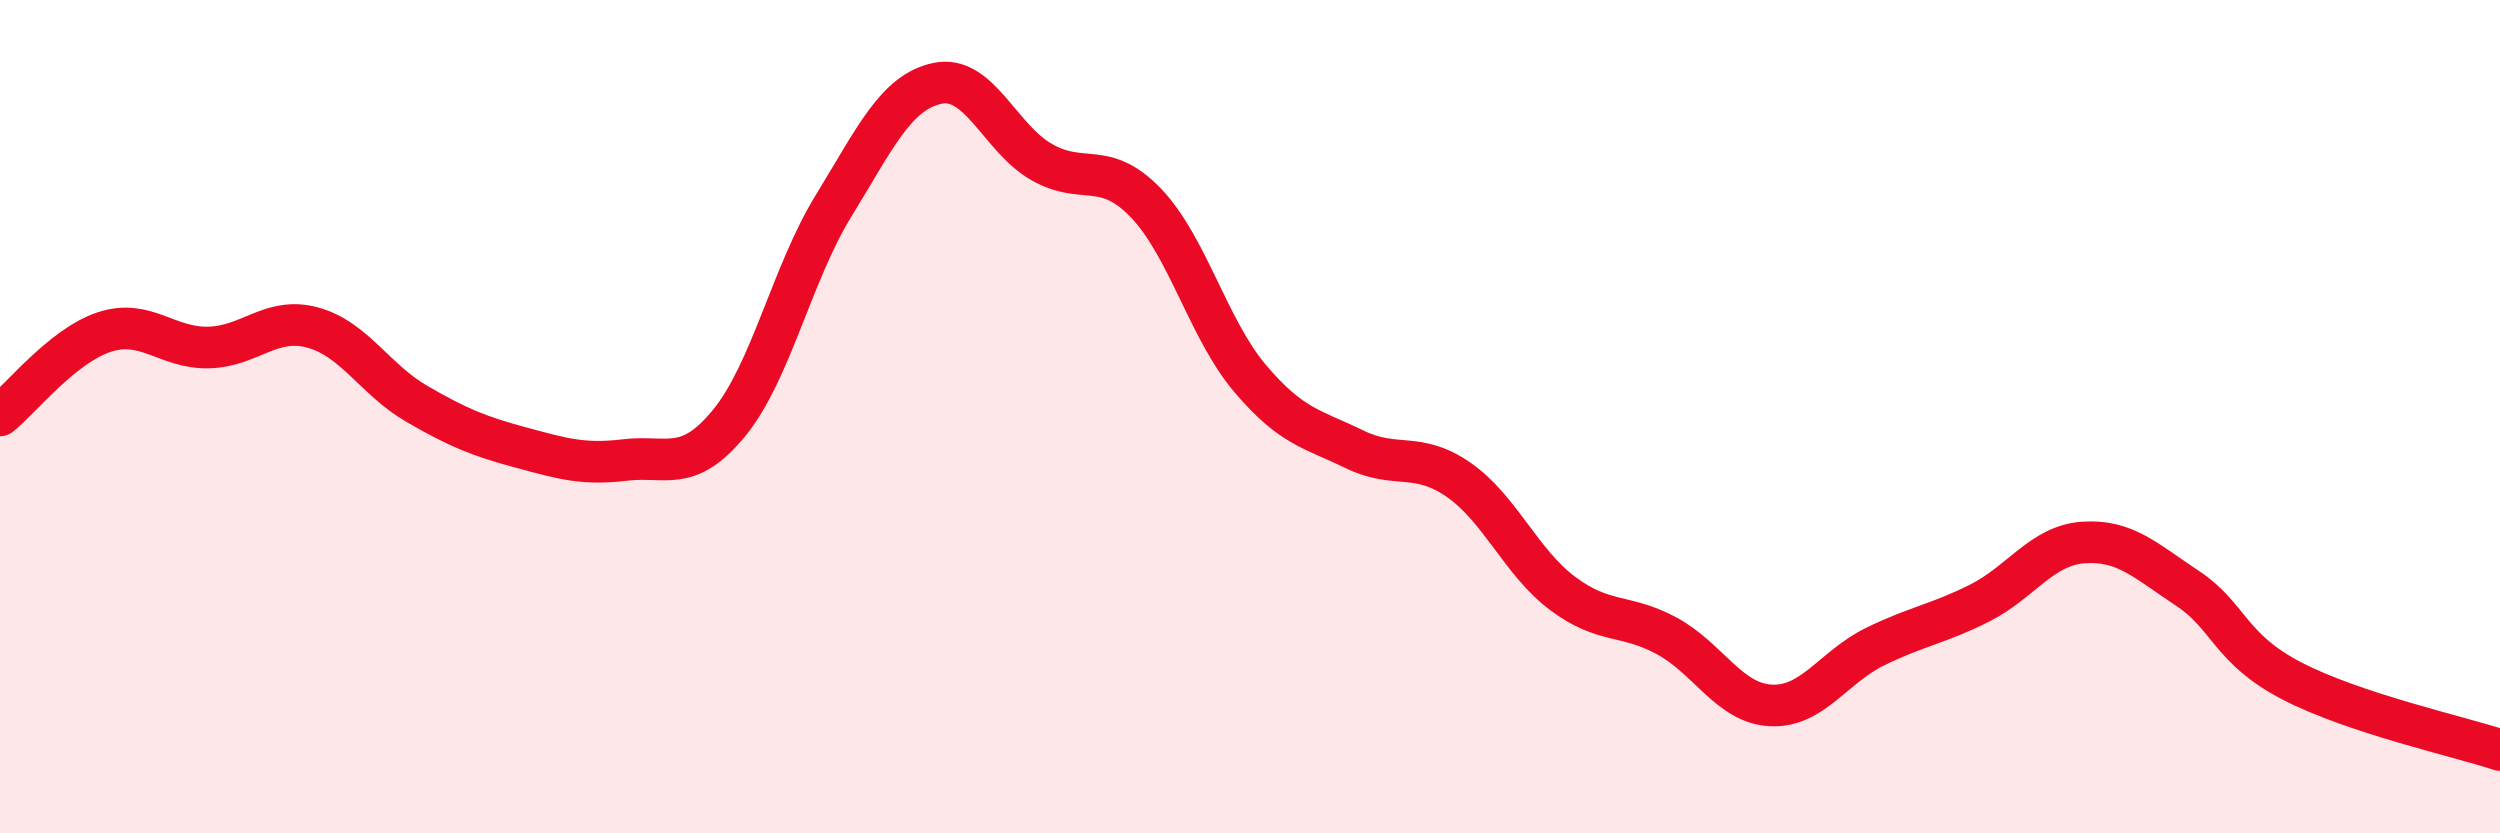 
    <svg width="60" height="20" viewBox="0 0 60 20" xmlns="http://www.w3.org/2000/svg">
      <path
        d="M 0,9.97 C 0.5,9.57 1.5,8.3 2.5,7.97 C 3.5,7.64 4,8.36 5,8.34 C 6,8.32 6.5,7.59 7.5,7.86 C 8.5,8.13 9,9.11 10,9.69 C 11,10.27 11.5,10.47 12.5,10.74 C 13.5,11.01 14,11.16 15,11.04 C 16,10.92 16.5,11.37 17.5,10.15 C 18.5,8.93 19,6.58 20,4.95 C 21,3.32 21.5,2.21 22.5,2 C 23.5,1.79 24,3.32 25,3.89 C 26,4.46 26.5,3.83 27.5,4.87 C 28.5,5.91 29,7.9 30,9.08 C 31,10.26 31.5,10.29 32.5,10.78 C 33.5,11.27 34,10.82 35,11.51 C 36,12.2 36.5,13.49 37.5,14.24 C 38.5,14.99 39,14.72 40,15.26 C 41,15.8 41.5,16.88 42.5,16.93 C 43.5,16.98 44,16.01 45,15.52 C 46,15.03 46.5,14.98 47.5,14.48 C 48.5,13.98 49,13.09 50,13.02 C 51,12.95 51.5,13.46 52.5,14.12 C 53.5,14.78 53.5,15.56 55,16.34 C 56.5,17.12 59,17.67 60,18L60 20L0 20Z"
        fill="#EB0A25"
        opacity="0.1"
        stroke-linecap="round"
        stroke-linejoin="round"
      />
      <path
        d="M 0,9.97 C 0.5,9.57 1.5,8.3 2.5,7.97 C 3.5,7.64 4,8.36 5,8.34 C 6,8.32 6.5,7.59 7.5,7.86 C 8.5,8.13 9,9.11 10,9.69 C 11,10.27 11.5,10.47 12.5,10.74 C 13.5,11.01 14,11.16 15,11.04 C 16,10.92 16.5,11.37 17.5,10.15 C 18.5,8.93 19,6.58 20,4.95 C 21,3.32 21.5,2.21 22.5,2 C 23.5,1.79 24,3.32 25,3.89 C 26,4.46 26.5,3.83 27.5,4.87 C 28.5,5.91 29,7.9 30,9.08 C 31,10.26 31.5,10.29 32.5,10.78 C 33.5,11.27 34,10.82 35,11.51 C 36,12.2 36.5,13.49 37.5,14.24 C 38.5,14.99 39,14.72 40,15.26 C 41,15.8 41.5,16.88 42.5,16.93 C 43.5,16.98 44,16.01 45,15.52 C 46,15.03 46.5,14.98 47.5,14.48 C 48.5,13.98 49,13.09 50,13.02 C 51,12.95 51.5,13.46 52.5,14.12 C 53.5,14.78 53.5,15.56 55,16.34 C 56.5,17.12 59,17.67 60,18"
        stroke="#EB0A25"
        stroke-width="1"
        fill="none"
        stroke-linecap="round"
        stroke-linejoin="round"
      />
    </svg>
  